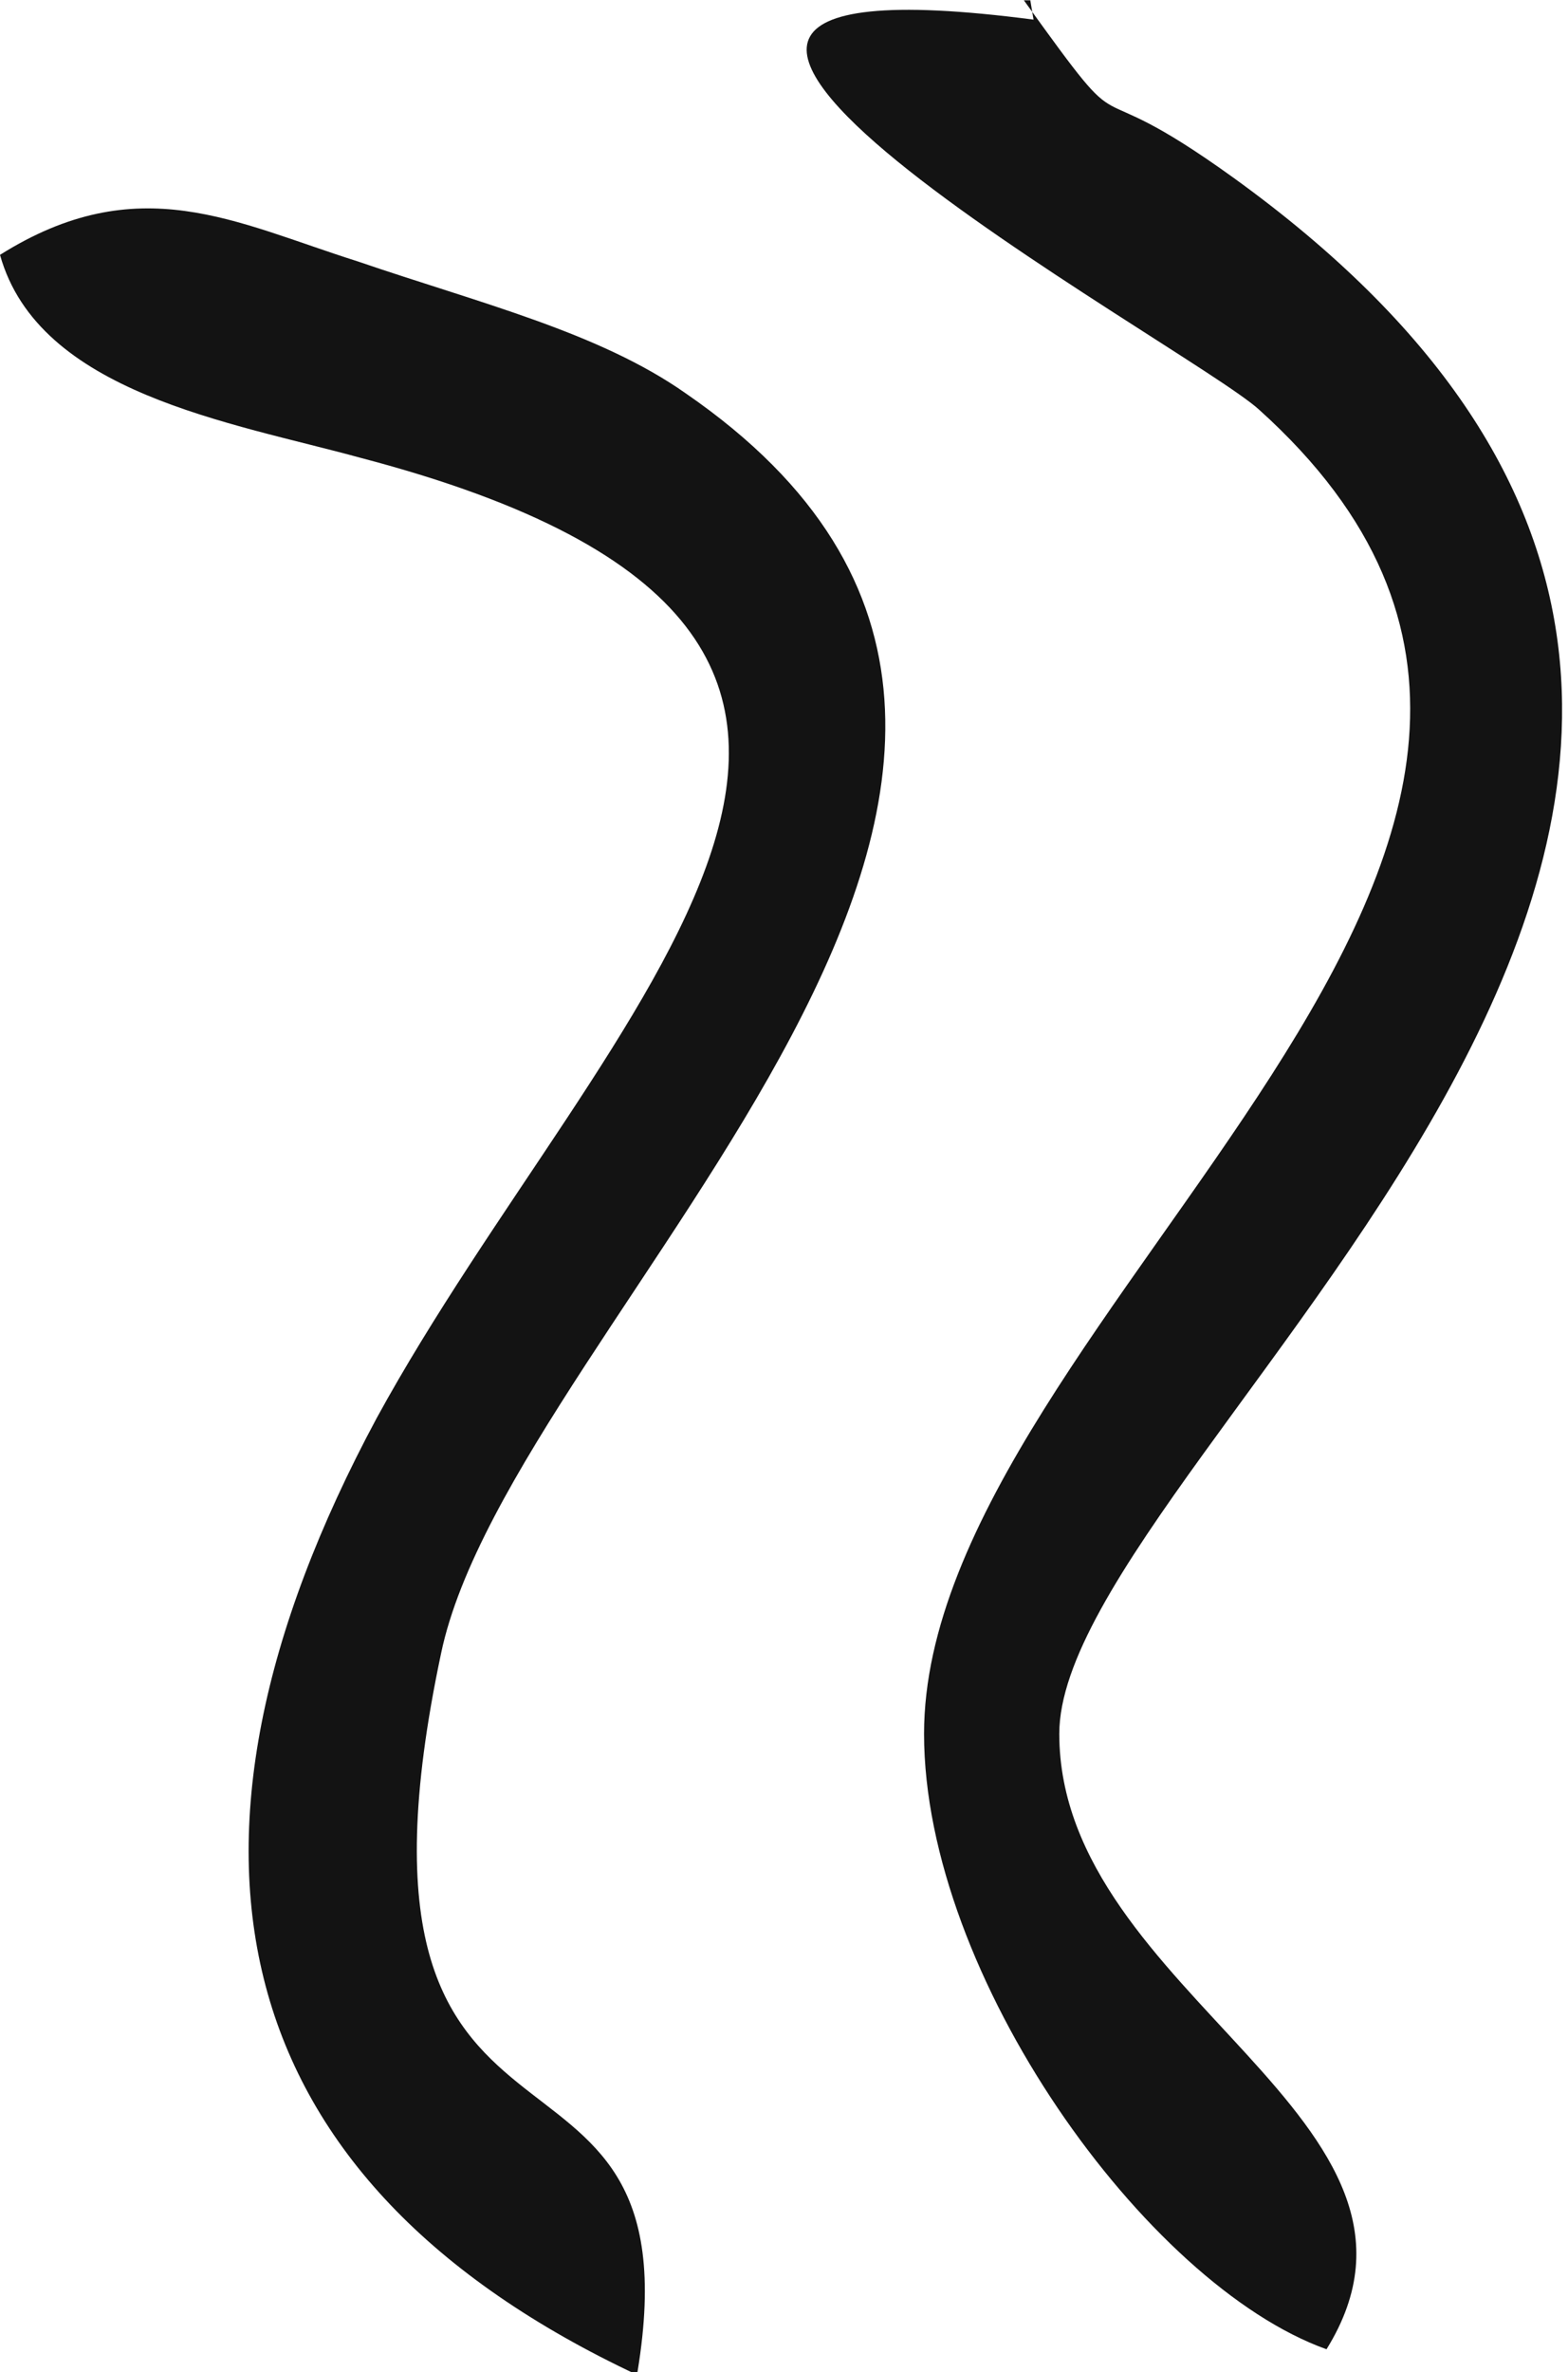 <?xml version="1.0" encoding="UTF-8"?> <!-- Creator: CorelDRAW 2019 (64-Bit) --> <svg xmlns="http://www.w3.org/2000/svg" xmlns:xlink="http://www.w3.org/1999/xlink" xml:space="preserve" width="4.968mm" height="7.51mm" version="1.1" style="shape-rendering:geometricPrecision; text-rendering:geometricPrecision; image-rendering:optimizeQuality; fill-rule:evenodd; clip-rule:evenodd" viewBox="0 0 4.87 7.36"> <defs> <style type="text/css"> <![CDATA[ .fil0 {fill:#131313} ]]> </style> </defs> <g id="Layer_x0020_1">  <path class="fil0" d="M1.98 7.36c0.2,-1.21 -0.99,-0.44 -0.61,-2.23 0.22,-1.05 2.43,-2.76 0.76,-3.91 -0.27,-0.19 -0.64,-0.28 -1.02,-0.41 -0.38,-0.12 -0.68,-0.29 -1.11,-0.02 0.12,0.43 0.72,0.52 1.12,0.63 2.14,0.56 0.75,1.7 0.05,2.98 -0.72,1.34 -0.47,2.37 0.81,2.97zm1.22 -7.36l0.01 0.06c-1.84,-0.24 0.48,1.01 0.7,1.21 1.49,1.34 -1.04,2.8 -1.04,4.11 -0,0.75 0.69,1.71 1.25,1.91 0.44,-0.71 -0.83,-1.1 -0.83,-1.91 0,-0.89 3.12,-2.97 0.54,-4.83 -0.5,-0.36 -0.29,-0.05 -0.65,-0.55z"></path> </g> </svg> 